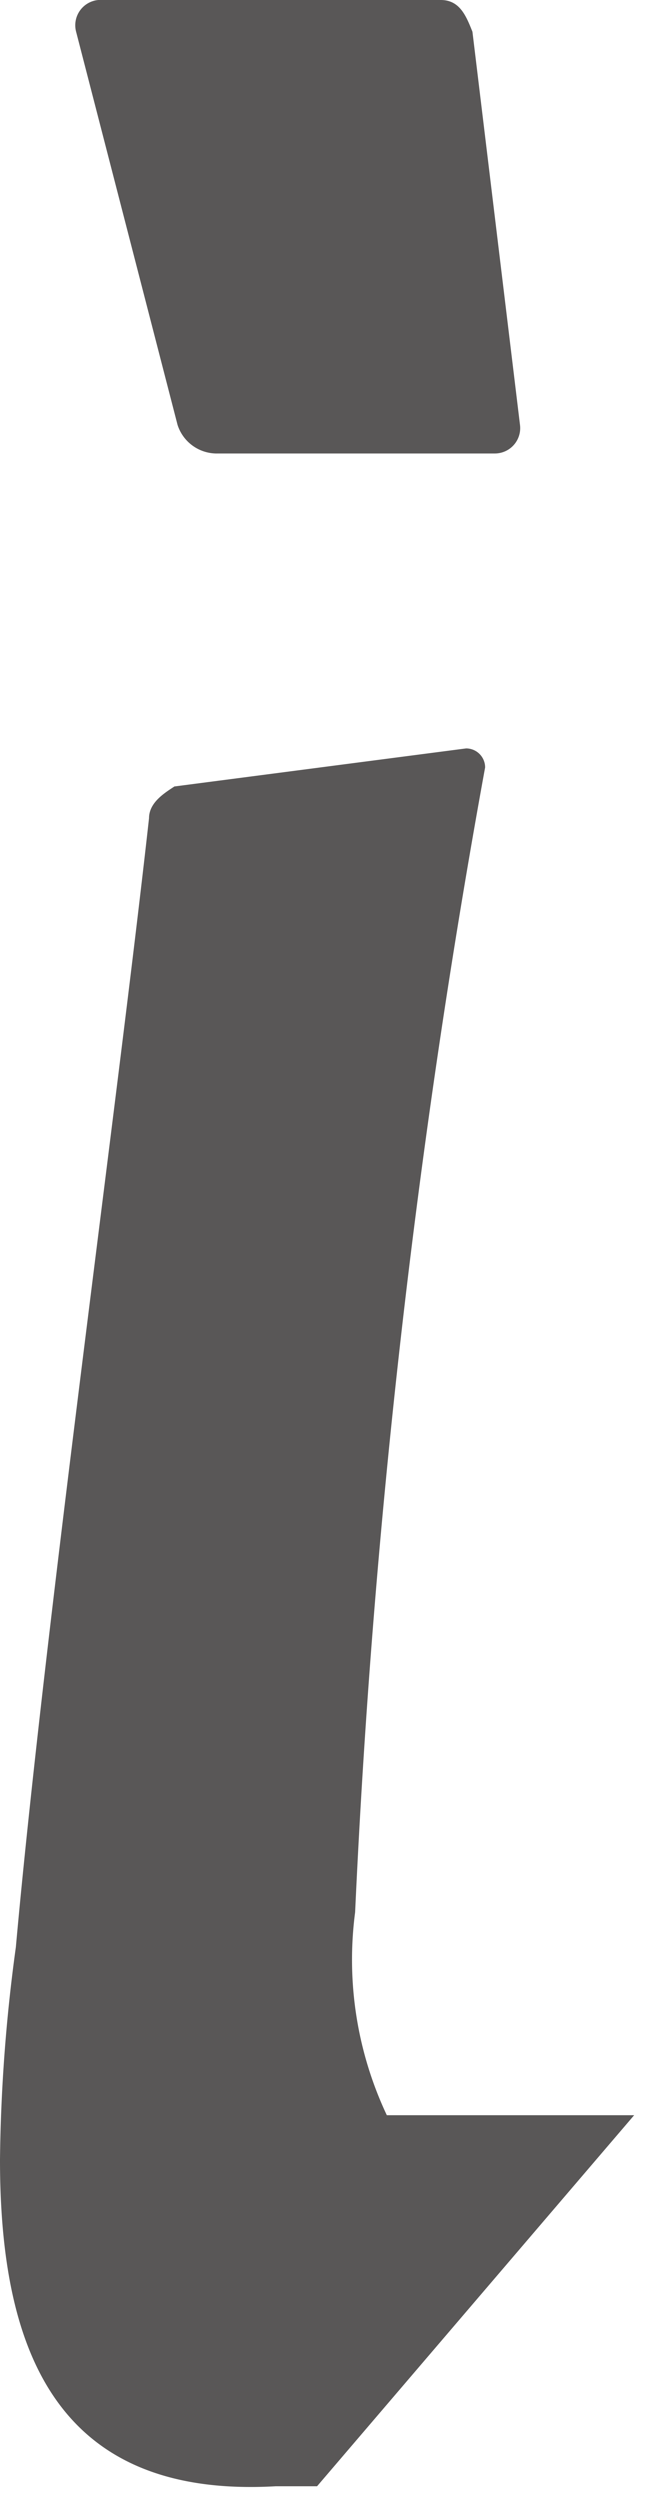 <svg xmlns="http://www.w3.org/2000/svg" viewBox="0 0 2.05 7.88"><defs><style>.cls-1{fill:#595757;}</style></defs><g id="レイヤー_2" data-name="レイヤー 2"><g id="デザイン"><path class="cls-1" d="M1,7.84s-.08,0-.13,0h0C.17,7.88,0,7.4,0,6.81a5.29,5.29,0,0,1,.05-.67c.09-1,.32-2.66.42-3.56,0-.05.05-.08.08-.1l.92-.12h0a.06.06,0,0,1,.06.06v0a27,27,0,0,0-.41,3.61,1.15,1.15,0,0,0,.1.64l.78,0a0,0,0,0,1,0,0,.06.06,0,0,1,0,0ZM.68,1.43a.13.13,0,0,1-.12-.09L.24.1v0A.08.08,0,0,1,.31,0H1.39c.06,0,.08.05.1.1l.15,1.24a.08.08,0,0,1-.08.09Z"/></g></g></svg>